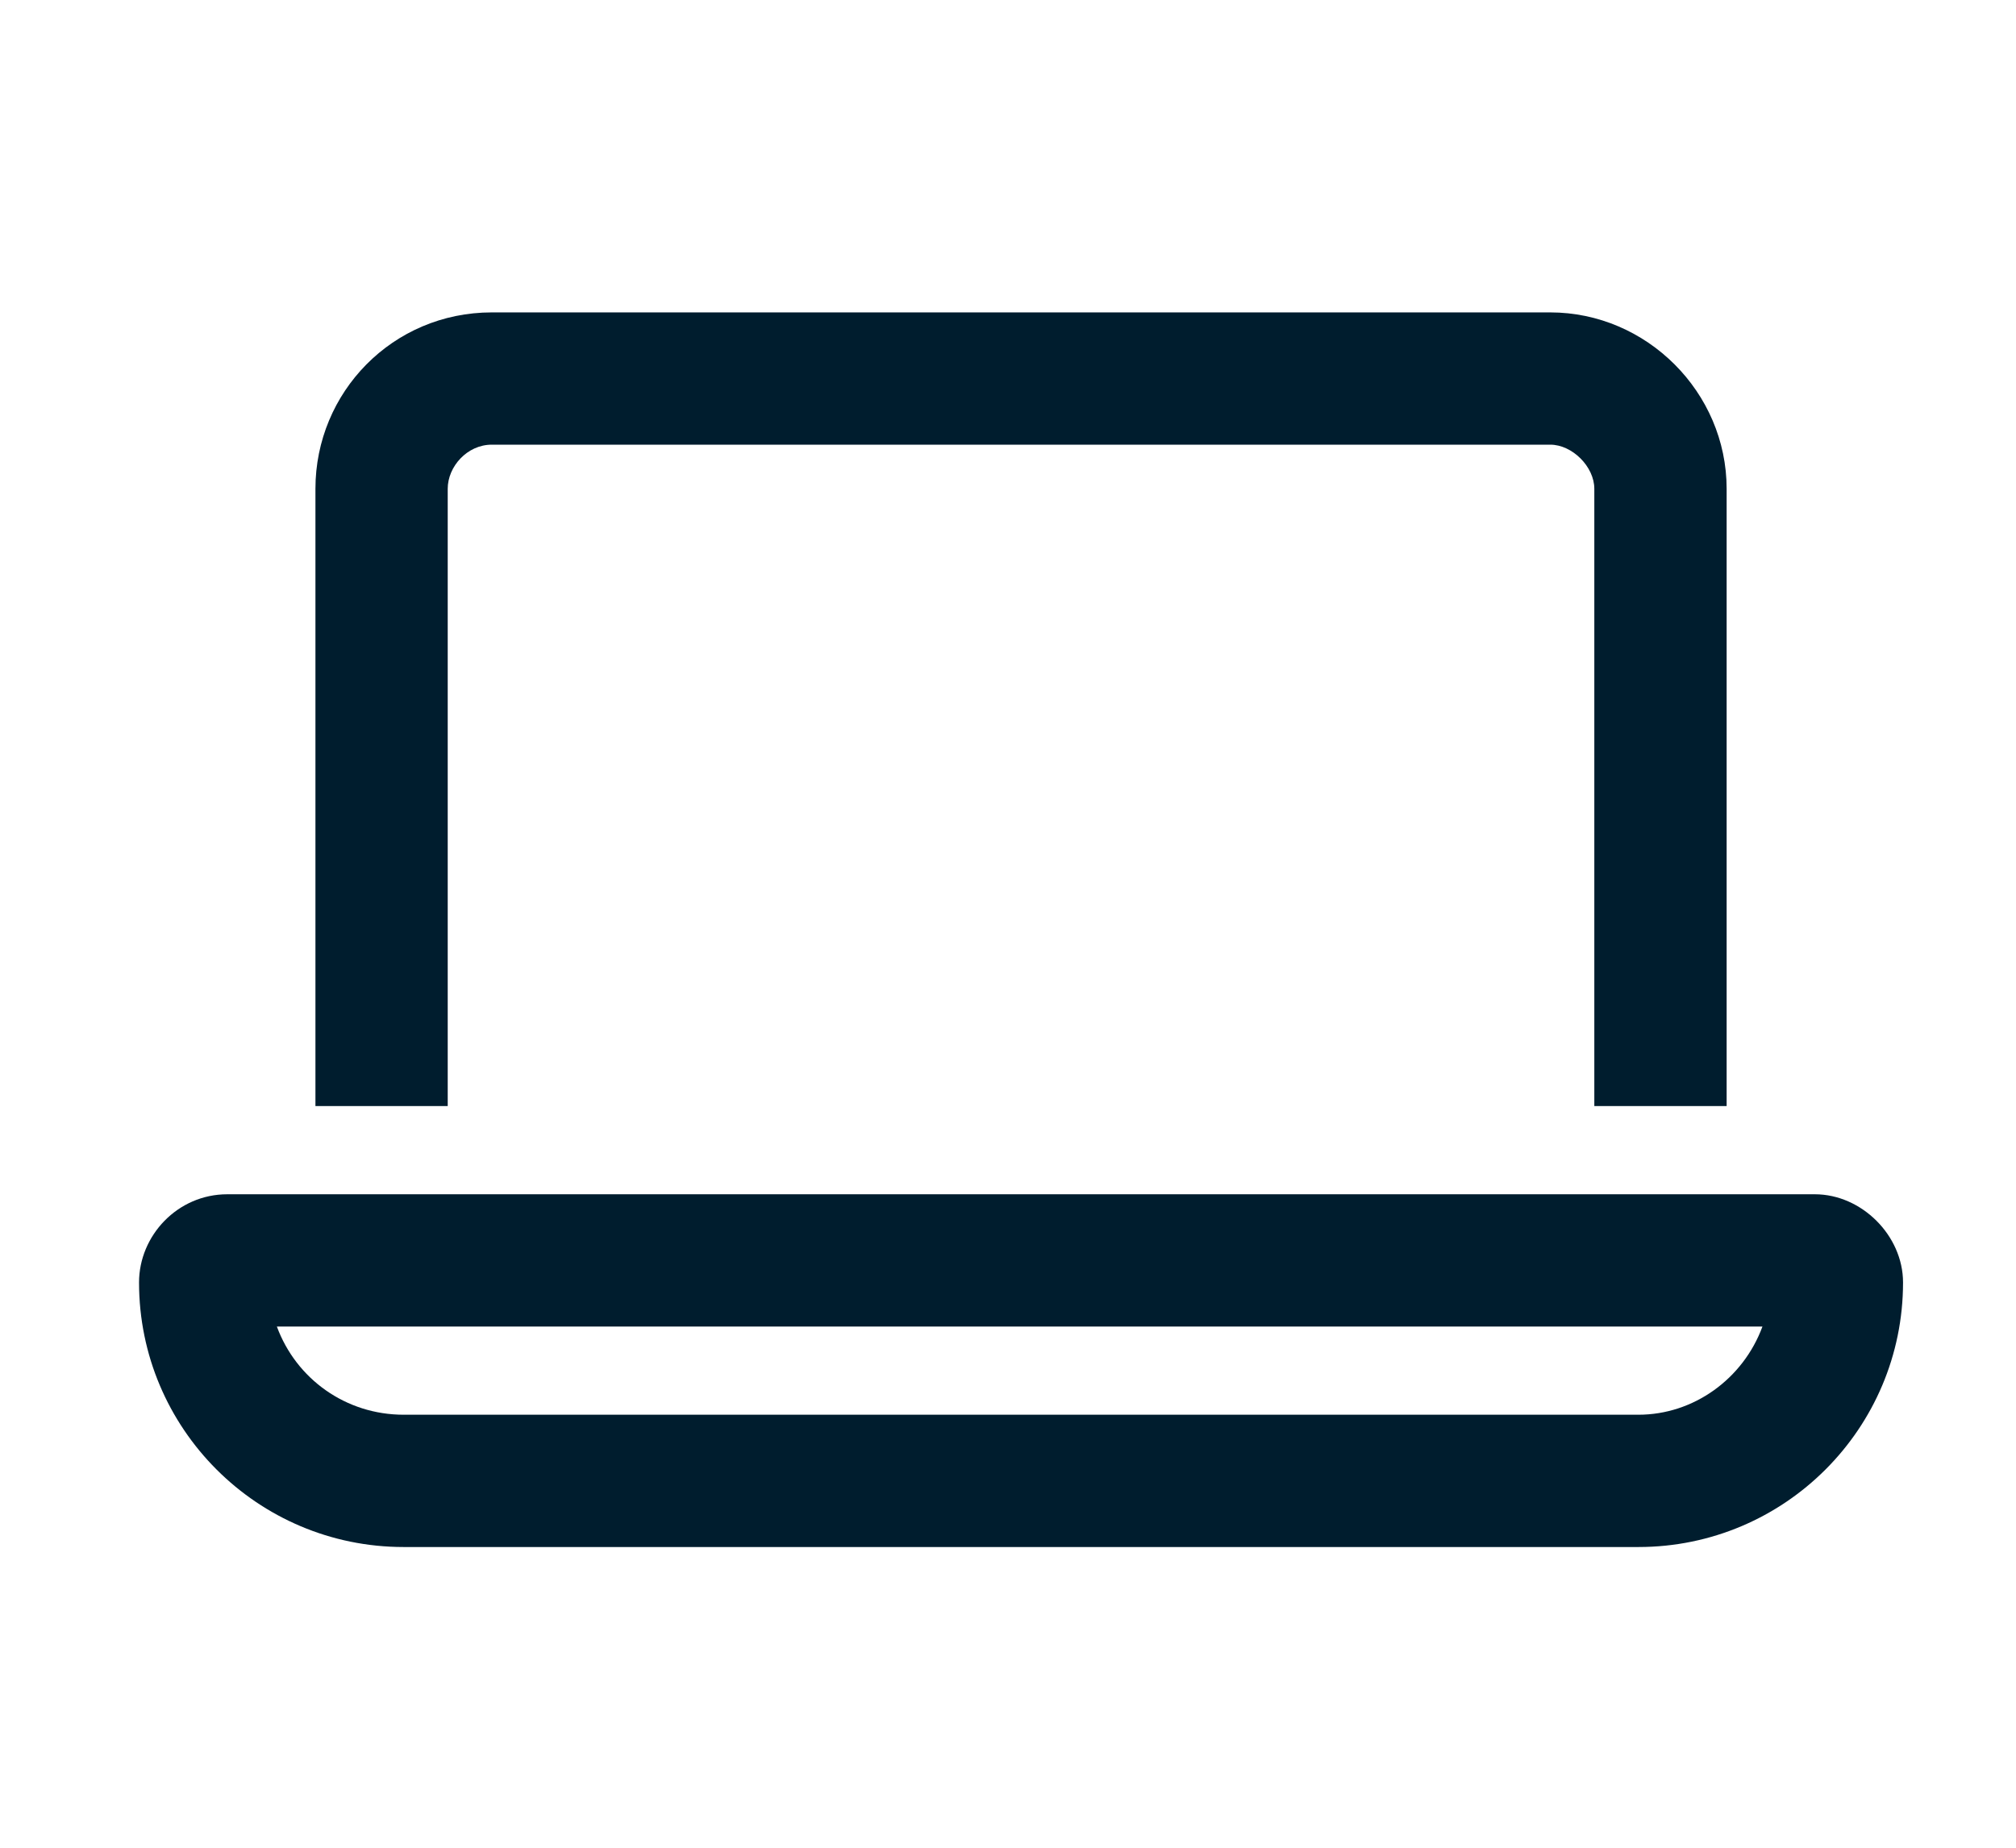 <svg width="60" height="55" viewBox="0 0 60 55" fill="none" xmlns="http://www.w3.org/2000/svg">
<path d="M46.138 13.236H14.638C13.9 13.236 13.325 13.892 13.325 14.549V32.924H9.388V14.549C9.388 11.678 11.685 9.299 14.638 9.299H46.138C49.009 9.299 51.388 11.678 51.388 14.549V32.924H47.45V14.549C47.45 13.892 46.794 13.236 46.138 13.236ZM12.013 42.111H48.763C50.404 42.111 51.88 41.045 52.454 39.486H8.24C8.814 41.045 10.29 42.111 12.013 42.111ZM4.138 38.174C4.138 36.779 5.286 35.549 6.763 35.549H54.013C55.407 35.549 56.638 36.779 56.638 38.174C56.638 42.521 53.111 46.049 48.763 46.049H12.013C7.665 46.049 4.138 42.521 4.138 38.174Z" fill="#001D2E"/>
</svg>
